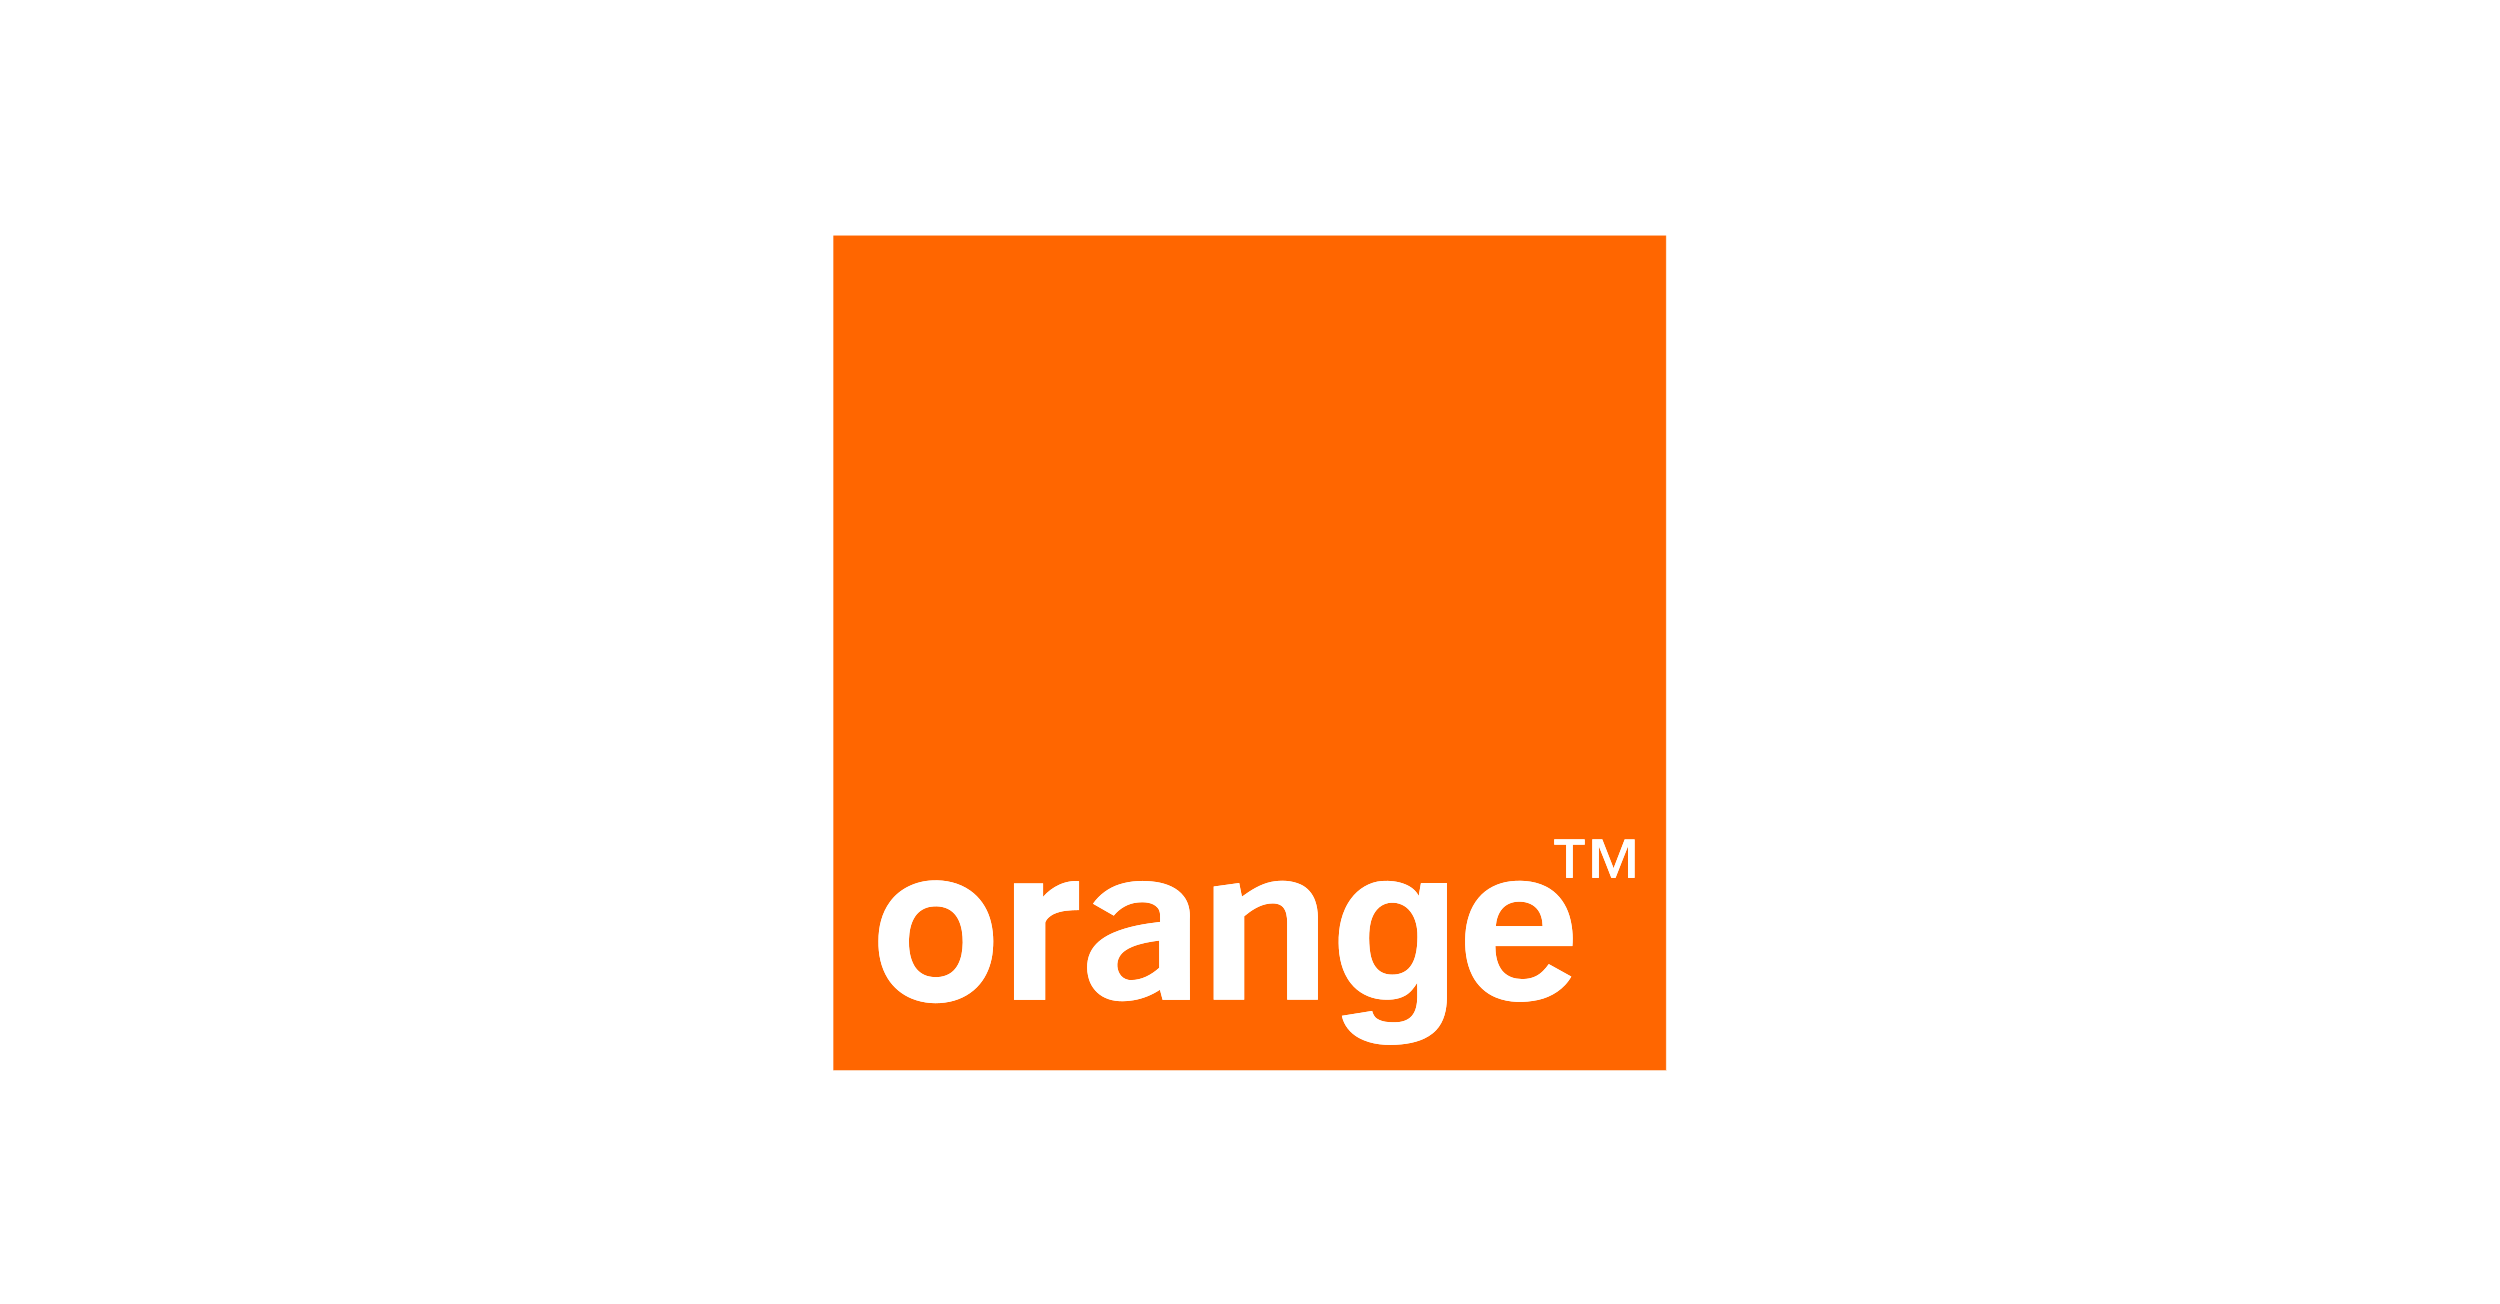 <svg width="138" height="72" viewBox="0 0 138 72" fill="none" xmlns="http://www.w3.org/2000/svg">
<rect x="0" y="0" width="138" height="72" fill="#333333" stroke="none"/>
<g clip-path="url(#clip0_3522_450)">
<path d="M138 0H0V72H138V0Z" fill="white"/>
<path d="M46 13H91.961C91.961 28.361 91.962 43.721 91.961 59.082C76.641 59.083 61.32 59.082 46 59.083V13ZM85.794 46.332C85.792 46.43 85.792 46.528 85.794 46.626C86.013 46.624 86.234 46.625 86.453 46.625C86.455 47.237 86.453 47.848 86.454 48.46C86.574 48.459 86.694 48.459 86.814 48.459C86.814 47.848 86.814 47.237 86.815 46.625C87.035 46.625 87.256 46.625 87.476 46.625C87.475 46.528 87.475 46.43 87.476 46.333C86.915 46.332 86.355 46.334 85.794 46.332ZM87.895 46.332C87.894 47.041 87.894 47.75 87.895 48.459H88.254C88.257 47.878 88.25 47.298 88.258 46.717C88.498 47.293 88.716 47.878 88.945 48.458C89.022 48.458 89.099 48.458 89.178 48.458C89.409 47.876 89.63 47.289 89.867 46.71C89.871 47.293 89.868 47.876 89.87 48.459C89.989 48.459 90.108 48.459 90.228 48.46C90.232 47.751 90.228 47.042 90.23 46.333C90.047 46.332 89.865 46.332 89.684 46.333C89.481 46.866 89.274 47.397 89.069 47.929C88.862 47.396 88.652 46.865 88.445 46.332C88.261 46.333 88.078 46.332 87.895 46.332ZM51.456 48.6C50.561 48.636 49.66 49.041 49.128 49.779C48.67 50.397 48.486 51.182 48.49 51.942C48.477 52.658 48.621 53.395 49.003 54.008C49.313 54.51 49.787 54.904 50.333 55.125C50.99 55.392 51.727 55.44 52.419 55.297C53.062 55.165 53.669 54.828 54.088 54.317C54.465 53.865 54.684 53.297 54.773 52.718C54.869 52.046 54.844 51.348 54.645 50.696C54.46 50.086 54.083 49.529 53.559 49.162C52.952 48.731 52.191 48.56 51.456 48.6M57.577 49.507C57.578 49.259 57.578 49.01 57.577 48.762C57.042 48.762 56.507 48.759 55.971 48.764C55.974 50.906 55.972 53.047 55.972 55.189C56.546 55.192 57.12 55.189 57.694 55.191C57.697 53.769 57.691 52.346 57.697 50.925C57.768 50.716 57.959 50.565 58.15 50.465C58.589 50.257 59.086 50.239 59.563 50.235C59.563 49.703 59.562 49.172 59.563 48.642C58.812 48.571 58.061 48.943 57.577 49.507ZM61.791 48.816C61.206 49.002 60.685 49.382 60.334 49.886C60.713 50.109 61.097 50.325 61.48 50.542C61.806 50.137 62.288 49.858 62.81 49.817C63.183 49.785 63.631 49.803 63.897 50.106C64.086 50.323 64.031 50.626 64.038 50.89C63.161 50.993 62.277 51.137 61.46 51.485C60.999 51.685 60.55 51.972 60.278 52.407C59.974 52.896 59.943 53.52 60.112 54.061C60.249 54.508 60.581 54.889 61.006 55.08C61.495 55.307 62.053 55.295 62.573 55.212C63.092 55.125 63.589 54.923 64.028 54.634C64.077 54.819 64.126 55.004 64.175 55.19C64.678 55.19 65.18 55.19 65.682 55.19C65.664 53.705 65.676 52.218 65.674 50.733C65.704 50.295 65.621 49.832 65.347 49.48C64.989 49.003 64.398 48.777 63.828 48.686C63.151 48.589 62.446 48.606 61.791 48.816ZM70.174 48.678C69.573 48.802 69.046 49.14 68.555 49.495C68.505 49.244 68.448 48.993 68.404 48.742C67.934 48.806 67.465 48.87 66.996 48.936C66.995 51.018 66.996 53.099 66.996 55.18C67.557 55.181 68.118 55.18 68.679 55.18V50.578C69.077 50.247 69.531 49.946 70.056 49.88C70.32 49.851 70.63 49.866 70.823 50.076C71.013 50.298 71.043 50.607 71.052 50.888C71.053 52.319 71.053 53.749 71.053 55.18C71.617 55.181 72.182 55.18 72.746 55.18V50.614C72.74 50.309 72.698 50.001 72.592 49.714C72.455 49.327 72.171 48.993 71.796 48.823C71.292 48.594 70.711 48.575 70.175 48.677M74.573 49.613C74.057 50.311 73.877 51.204 73.893 52.06C73.9 52.841 74.074 53.658 74.568 54.28C74.96 54.786 75.572 55.098 76.204 55.165C76.665 55.209 77.157 55.189 77.569 54.955C77.856 54.795 78.058 54.526 78.227 54.252C78.24 54.522 78.231 54.793 78.233 55.063C78.222 55.421 78.17 55.811 77.923 56.089C77.697 56.34 77.345 56.428 77.019 56.429C76.676 56.434 76.305 56.422 76.009 56.229C75.861 56.134 75.785 55.967 75.741 55.803C75.184 55.892 74.628 55.983 74.071 56.072C74.172 56.592 74.535 57.033 74.993 57.283C75.709 57.681 76.561 57.725 77.359 57.648C78.052 57.579 78.783 57.382 79.277 56.861C79.719 56.393 79.858 55.727 79.868 55.102V48.742C79.39 48.745 78.912 48.735 78.436 48.748C78.398 48.984 78.352 49.22 78.311 49.457C78.163 49.15 77.874 48.937 77.565 48.812C77.159 48.645 76.71 48.606 76.275 48.631C75.597 48.682 74.969 49.066 74.573 49.613ZM81.614 49.564C81.15 50.118 80.942 50.843 80.891 51.554C80.841 52.33 80.913 53.139 81.268 53.842C81.542 54.391 82.014 54.84 82.584 55.066C83.317 55.362 84.139 55.359 84.903 55.197C85.65 55.034 86.354 54.585 86.734 53.907C86.319 53.679 85.905 53.449 85.492 53.217C85.306 53.483 85.08 53.732 84.788 53.88C84.458 54.048 84.073 54.069 83.713 54.017C83.365 53.966 83.035 53.774 82.845 53.474C82.61 53.105 82.546 52.654 82.543 52.224C83.96 52.225 85.378 52.224 86.796 52.224C86.844 51.659 86.79 51.082 86.627 50.538C86.448 49.948 86.085 49.402 85.56 49.068C84.917 48.652 84.114 48.562 83.367 48.65C82.699 48.73 82.046 49.038 81.614 49.564Z" fill="#FF6600"/>
<path d="M82.935 50.15C83.14 49.918 83.446 49.793 83.751 49.775C84.139 49.745 84.564 49.855 84.829 50.157C85.064 50.418 85.142 50.78 85.152 51.122C84.29 51.122 83.429 51.123 82.568 51.121C82.596 50.773 82.697 50.414 82.935 50.15ZM76.636 49.847C77.033 49.775 77.465 49.902 77.745 50.196C78.075 50.533 78.21 51.014 78.238 51.475C78.251 51.813 78.237 52.154 78.184 52.488C78.123 52.841 78.005 53.201 77.751 53.462C77.519 53.697 77.182 53.805 76.858 53.797C76.555 53.806 76.236 53.71 76.027 53.482C75.745 53.191 75.651 52.777 75.606 52.387C75.569 51.99 75.558 51.588 75.61 51.192C75.659 50.844 75.767 50.49 76 50.219C76.163 50.025 76.388 49.894 76.636 49.847ZM51.385 50.051C51.796 49.99 52.256 50.058 52.577 50.34C52.879 50.601 53.026 50.994 53.092 51.378C53.162 51.81 53.159 52.255 53.075 52.684C52.998 53.061 52.831 53.442 52.517 53.679C52.168 53.939 51.7 53.986 51.284 53.9C50.944 53.831 50.642 53.609 50.468 53.308C50.218 52.873 50.163 52.356 50.173 51.862C50.189 51.418 50.267 50.956 50.52 50.581C50.716 50.29 51.039 50.097 51.385 50.051ZM62.478 52.271C62.958 52.072 63.475 51.984 63.988 51.919C63.99 52.42 63.987 52.921 63.989 53.423C63.56 53.808 63.014 54.11 62.424 54.099C62.226 54.105 62.03 54.02 61.896 53.877C61.639 53.588 61.602 53.13 61.801 52.8C61.949 52.545 62.214 52.386 62.478 52.271V52.271Z" fill="#FF6600"/>
<path d="M91.961 13H92V59.121H46V59.083C61.32 59.082 76.641 59.083 91.961 59.082C91.962 43.721 91.961 28.361 91.961 13L91.961 13Z" fill="#FDD9BD"/>
<path d="M85.795 46.332C86.356 46.334 86.916 46.332 87.477 46.333C87.476 46.43 87.476 46.528 87.477 46.625C87.257 46.625 87.036 46.625 86.816 46.625C86.814 47.237 86.815 47.848 86.815 48.459C86.695 48.459 86.575 48.459 86.455 48.46C86.454 47.848 86.456 47.237 86.454 46.625C86.234 46.625 86.014 46.624 85.794 46.626C85.793 46.528 85.793 46.43 85.795 46.332V46.332ZM87.896 46.332C88.078 46.332 88.262 46.333 88.446 46.332C88.652 46.865 88.863 47.396 89.07 47.929C89.275 47.397 89.482 46.866 89.684 46.333C89.866 46.332 90.048 46.332 90.23 46.333C90.229 47.042 90.233 47.751 90.228 48.46C90.109 48.459 89.99 48.459 89.87 48.459C89.869 47.876 89.872 47.293 89.868 46.71C89.63 47.289 89.41 47.876 89.178 48.458C89.1 48.458 89.023 48.458 88.946 48.458C88.716 47.878 88.499 47.293 88.259 46.717C88.251 47.298 88.257 47.878 88.255 48.459H87.896C87.894 47.75 87.894 47.041 87.896 46.332V46.332ZM51.456 48.6C52.191 48.56 52.953 48.731 53.559 49.162C54.083 49.529 54.46 50.086 54.646 50.696C54.844 51.348 54.87 52.046 54.774 52.718C54.685 53.297 54.466 53.865 54.088 54.317C53.67 54.828 53.062 55.164 52.42 55.297C51.727 55.44 50.991 55.392 50.333 55.125C49.788 54.904 49.313 54.51 49.004 54.008C48.621 53.395 48.477 52.658 48.491 51.942C48.487 51.182 48.67 50.397 49.129 49.779C49.661 49.041 50.562 48.636 51.456 48.6M51.387 50.051C51.04 50.097 50.718 50.29 50.522 50.581C50.269 50.956 50.191 51.418 50.175 51.862C50.164 52.356 50.219 52.873 50.47 53.308C50.643 53.609 50.946 53.831 51.286 53.9C51.702 53.986 52.17 53.939 52.519 53.679C52.832 53.442 53 53.061 53.077 52.684C53.161 52.255 53.164 51.81 53.094 51.378C53.028 50.994 52.881 50.601 52.579 50.34C52.257 50.058 51.798 49.99 51.387 50.051ZM57.578 49.507C58.062 48.943 58.813 48.571 59.564 48.641C59.563 49.172 59.563 49.703 59.563 50.235C59.087 50.239 58.59 50.257 58.151 50.465C57.96 50.565 57.768 50.716 57.698 50.925C57.691 52.346 57.698 53.769 57.695 55.191C57.121 55.189 56.547 55.192 55.973 55.189C55.972 53.047 55.975 50.906 55.972 48.764C56.507 48.759 57.043 48.762 57.578 48.762C57.579 49.01 57.579 49.258 57.578 49.507ZM61.792 48.816C62.447 48.606 63.152 48.589 63.829 48.686C64.399 48.777 64.99 49.003 65.347 49.48C65.622 49.832 65.704 50.295 65.674 50.733C65.676 52.218 65.665 53.705 65.683 55.19C65.181 55.19 64.678 55.19 64.176 55.19C64.127 55.004 64.078 54.819 64.029 54.634C63.59 54.923 63.092 55.125 62.574 55.212C62.053 55.295 61.495 55.307 61.007 55.08C60.581 54.889 60.25 54.508 60.113 54.062C59.943 53.52 59.974 52.896 60.278 52.407C60.55 51.972 61 51.685 61.461 51.485C62.278 51.137 63.162 50.993 64.039 50.889C64.032 50.626 64.087 50.323 63.898 50.106C63.631 49.803 63.184 49.785 62.811 49.817C62.289 49.858 61.807 50.137 61.48 50.542C61.098 50.325 60.714 50.109 60.334 49.886C60.686 49.382 61.207 49.002 61.792 48.816M62.479 52.271C62.216 52.386 61.95 52.545 61.802 52.8C61.604 53.13 61.641 53.588 61.897 53.877C62.032 54.02 62.228 54.105 62.426 54.099C63.015 54.11 63.562 53.808 63.991 53.423C63.988 52.921 63.991 52.42 63.989 51.919C63.477 51.984 62.959 52.072 62.479 52.271ZM70.175 48.678C70.712 48.576 71.293 48.594 71.797 48.823C72.172 48.993 72.456 49.327 72.593 49.714C72.698 50.001 72.74 50.309 72.747 50.614V55.18C72.182 55.18 71.618 55.181 71.054 55.18C71.054 53.749 71.054 52.319 71.053 50.888C71.044 50.607 71.014 50.298 70.824 50.076C70.631 49.867 70.321 49.851 70.057 49.88C69.532 49.946 69.077 50.247 68.68 50.578V55.18C68.118 55.18 67.558 55.181 66.997 55.18C66.997 53.099 66.996 51.018 66.997 48.936C67.466 48.87 67.935 48.806 68.404 48.742C68.449 48.993 68.506 49.244 68.555 49.495C69.046 49.14 69.573 48.802 70.175 48.678H70.175ZM74.574 49.613C74.97 49.066 75.598 48.682 76.275 48.631C76.711 48.606 77.159 48.645 77.566 48.812C77.875 48.937 78.163 49.15 78.311 49.457C78.353 49.22 78.399 48.984 78.436 48.748C78.913 48.735 79.391 48.745 79.868 48.742V55.102C79.858 55.727 79.72 56.393 79.277 56.861C78.784 57.382 78.052 57.579 77.36 57.648C76.561 57.725 75.71 57.681 74.994 57.283C74.535 57.033 74.173 56.592 74.072 56.072C74.629 55.983 75.185 55.892 75.742 55.803C75.785 55.967 75.861 56.134 76.009 56.229C76.306 56.422 76.677 56.434 77.019 56.429C77.346 56.428 77.698 56.34 77.923 56.089C78.171 55.811 78.223 55.421 78.234 55.063C78.231 54.793 78.241 54.522 78.228 54.252C78.058 54.526 77.856 54.795 77.57 54.955C77.158 55.189 76.665 55.209 76.204 55.164C75.572 55.098 74.961 54.786 74.569 54.28C74.074 53.658 73.901 52.841 73.894 52.06C73.877 51.204 74.058 50.311 74.574 49.613ZM76.638 49.847C76.389 49.894 76.164 50.025 76.001 50.219C75.769 50.49 75.661 50.844 75.612 51.192C75.56 51.588 75.571 51.99 75.608 52.387C75.653 52.777 75.746 53.191 76.028 53.482C76.238 53.71 76.557 53.806 76.859 53.797C77.184 53.805 77.521 53.697 77.752 53.462C78.006 53.201 78.125 52.841 78.185 52.488C78.239 52.154 78.253 51.813 78.24 51.475C78.211 51.014 78.077 50.533 77.747 50.196C77.466 49.902 77.035 49.775 76.638 49.847ZM81.615 49.564C82.047 49.038 82.7 48.73 83.368 48.65C84.115 48.562 84.918 48.652 85.561 49.068C86.086 49.402 86.449 49.948 86.628 50.538C86.79 51.082 86.844 51.659 86.796 52.224C85.379 52.224 83.961 52.225 82.544 52.224C82.547 52.654 82.611 53.105 82.846 53.474C83.036 53.774 83.366 53.966 83.714 54.017C84.074 54.069 84.459 54.048 84.788 53.88C85.081 53.732 85.307 53.483 85.492 53.217C85.906 53.449 86.32 53.679 86.735 53.907C86.355 54.585 85.651 55.034 84.904 55.197C84.14 55.359 83.318 55.362 82.585 55.066C82.014 54.84 81.543 54.391 81.269 53.842C80.914 53.139 80.842 52.33 80.891 51.554C80.943 50.843 81.15 50.118 81.615 49.564ZM82.937 50.15C82.699 50.414 82.597 50.773 82.569 51.121C83.431 51.123 84.292 51.122 85.153 51.122C85.144 50.779 85.066 50.418 84.831 50.157C84.566 49.855 84.141 49.746 83.752 49.775C83.447 49.793 83.142 49.918 82.937 50.15Z" fill="white"/>
</g>
<defs>
<clipPath id="clip0_3522_450">
<rect width="138" height="72" fill="white"/>
</clipPath>
</defs>
</svg>
